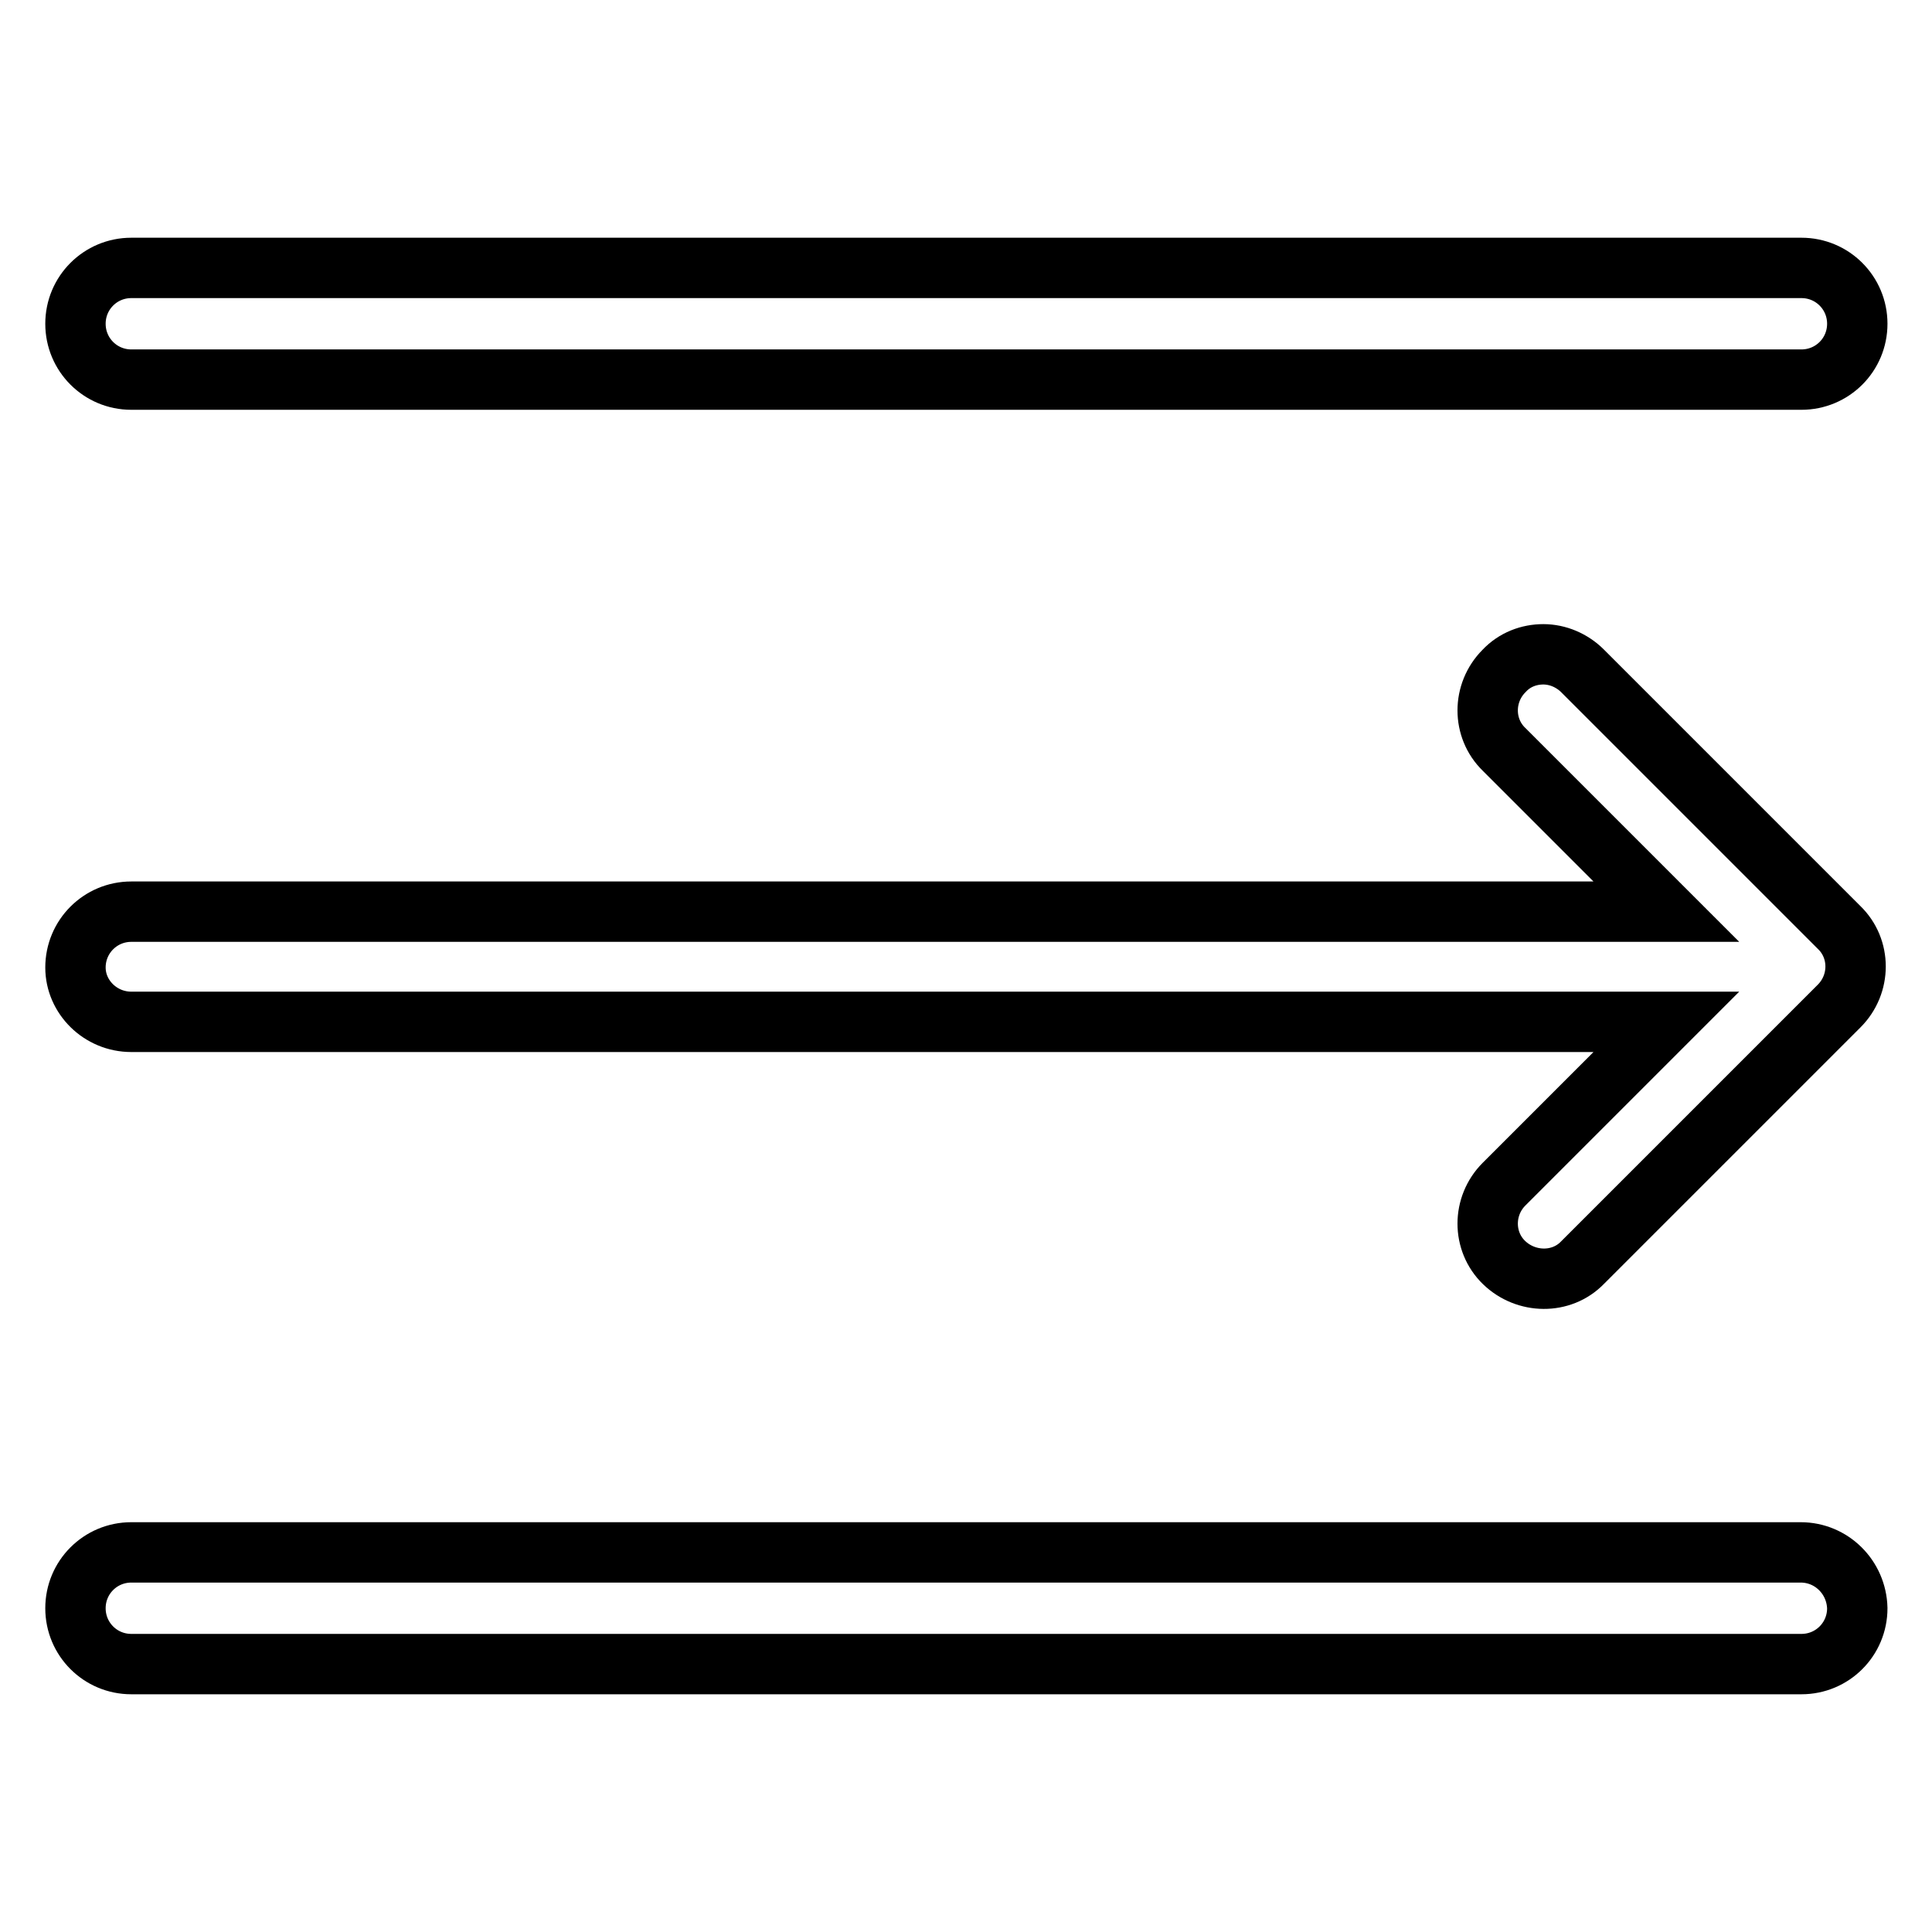 <?xml version="1.0" encoding="utf-8"?>
<!-- Svg Vector Icons : http://www.onlinewebfonts.com/icon -->
<!DOCTYPE svg PUBLIC "-//W3C//DTD SVG 1.1//EN" "http://www.w3.org/Graphics/SVG/1.1/DTD/svg11.dtd">
<svg version="1.1" xmlns="http://www.w3.org/2000/svg" xmlns:xlink="http://www.w3.org/1999/xlink" x="0px" y="0px" viewBox="0 0 256 256" enable-background="new 0 0 256 256" xml:space="preserve">
<g> <path stroke-width="8" fill-opacity="0" stroke="#000000"  d="M17.4,50.3h221.3c4.1,0,7.4-3.3,7.4-7.4c0-4.1-3.3-7.4-7.4-7.4H17.4c-4.1,0-7.4,3.3-7.4,7.4 C10,47,13.3,50.3,17.4,50.3z M17.4,135.4h203.4l-21.5,21.5c-2.9,2.9-2.9,7.6,0,10.4s7.6,2.9,10.4,0l34-34c2.9-2.9,2.9-7.6,0-10.4 l-34-34c-1.4-1.4-3.3-2.2-5.2-2.2s-3.8,0.7-5.2,2.2c-2.9,2.9-2.9,7.6,0,10.4l21.5,21.5H17.4c-4.1,0-7.4,3.3-7.4,7.4 C10,132.1,13.3,135.4,17.4,135.4z M238.6,205.7H17.4c-4.1,0-7.4,3.3-7.4,7.4c0,4.1,3.3,7.4,7.4,7.4h221.3c4.1,0,7.4-3.3,7.4-7.4 C246,209,242.7,205.7,238.6,205.7z"/></g>
</svg>